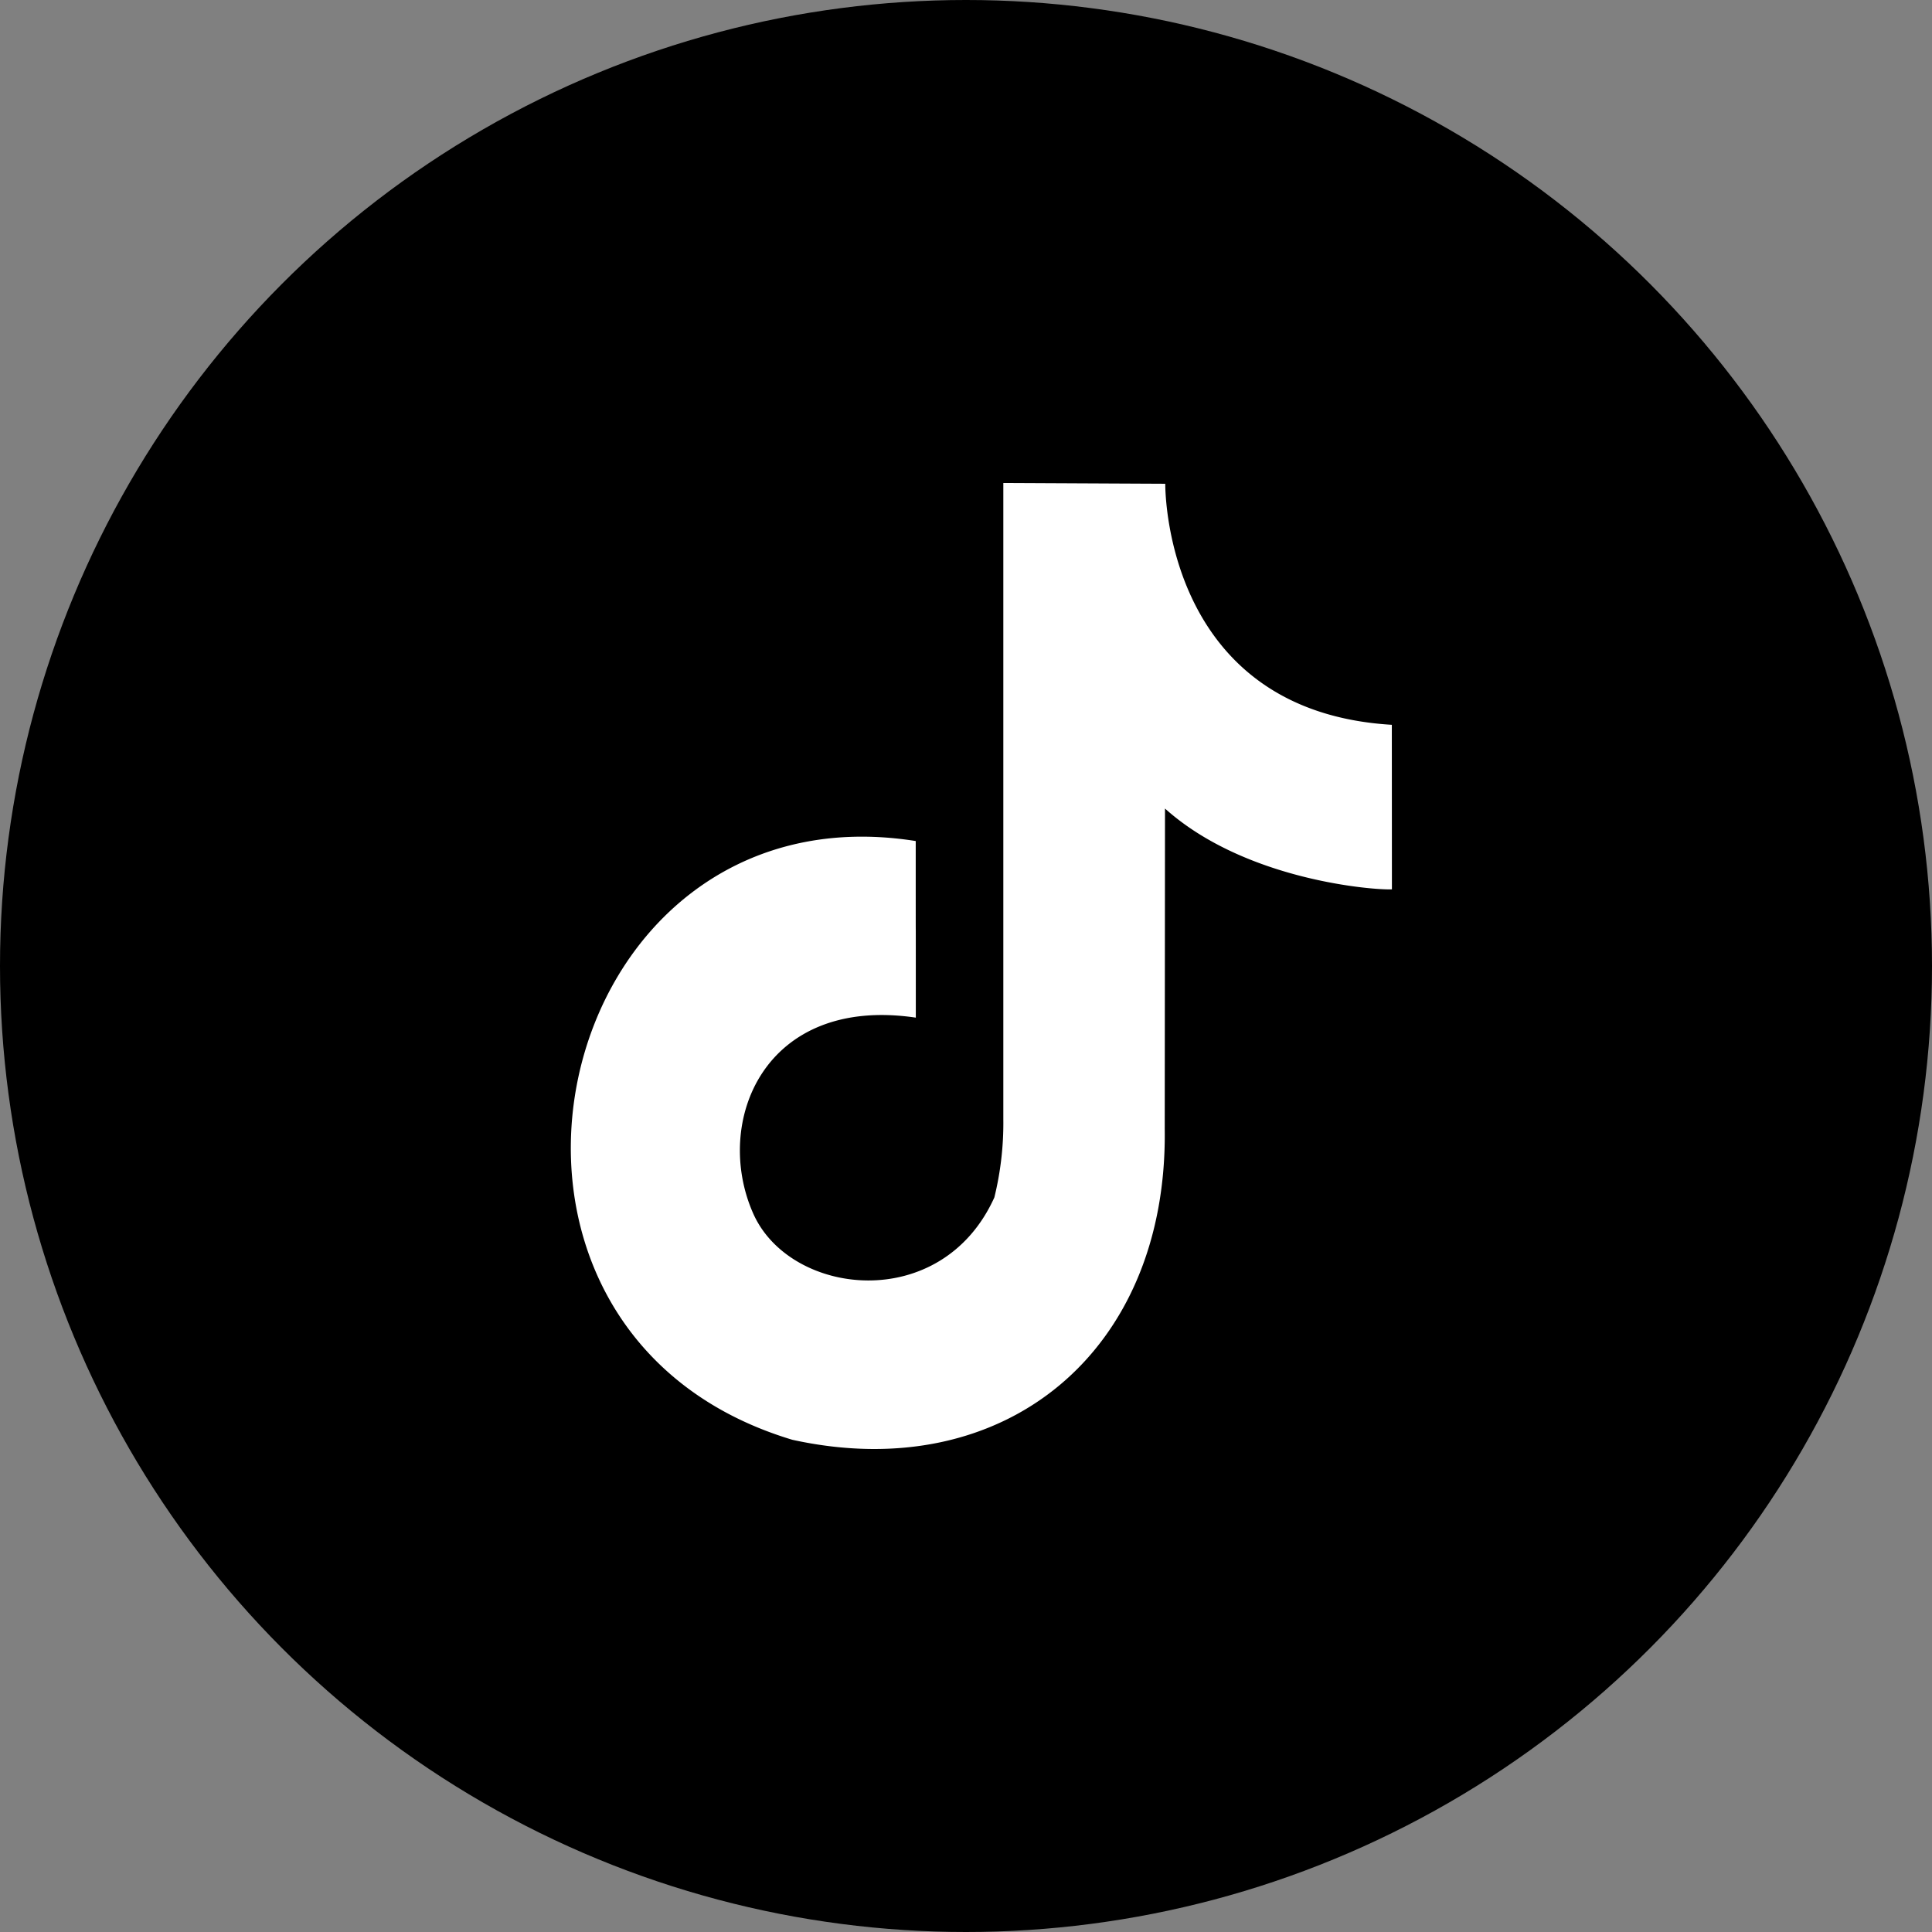 <svg width="44" height="44" fill="none" xmlns="http://www.w3.org/2000/svg"><rect width="100%" height="100%" fill="#808080" stroke="none"/><circle cx="22" cy="22" r="22" fill="#000"/><path fill-rule="evenodd" clip-rule="evenodd" d="M26.538 11.018c0 .336.099 5.186 5.16 5.489l.002 3.747c-.383.022-3.332-.193-5.168-1.84l-.006 7.296c.07 5.064-3.636 8.145-8.481 7.08-8.354-2.512-5.578-14.968 2.81-13.636 0 4.022.002 0 .002 4.022-3.465-.512-4.624 2.385-3.703 4.461.838 1.89 4.288 2.298 5.492-.367a7.084 7.084 0 0 0 .204-1.784V11l3.688.018Z" fill="#fff"/></svg>